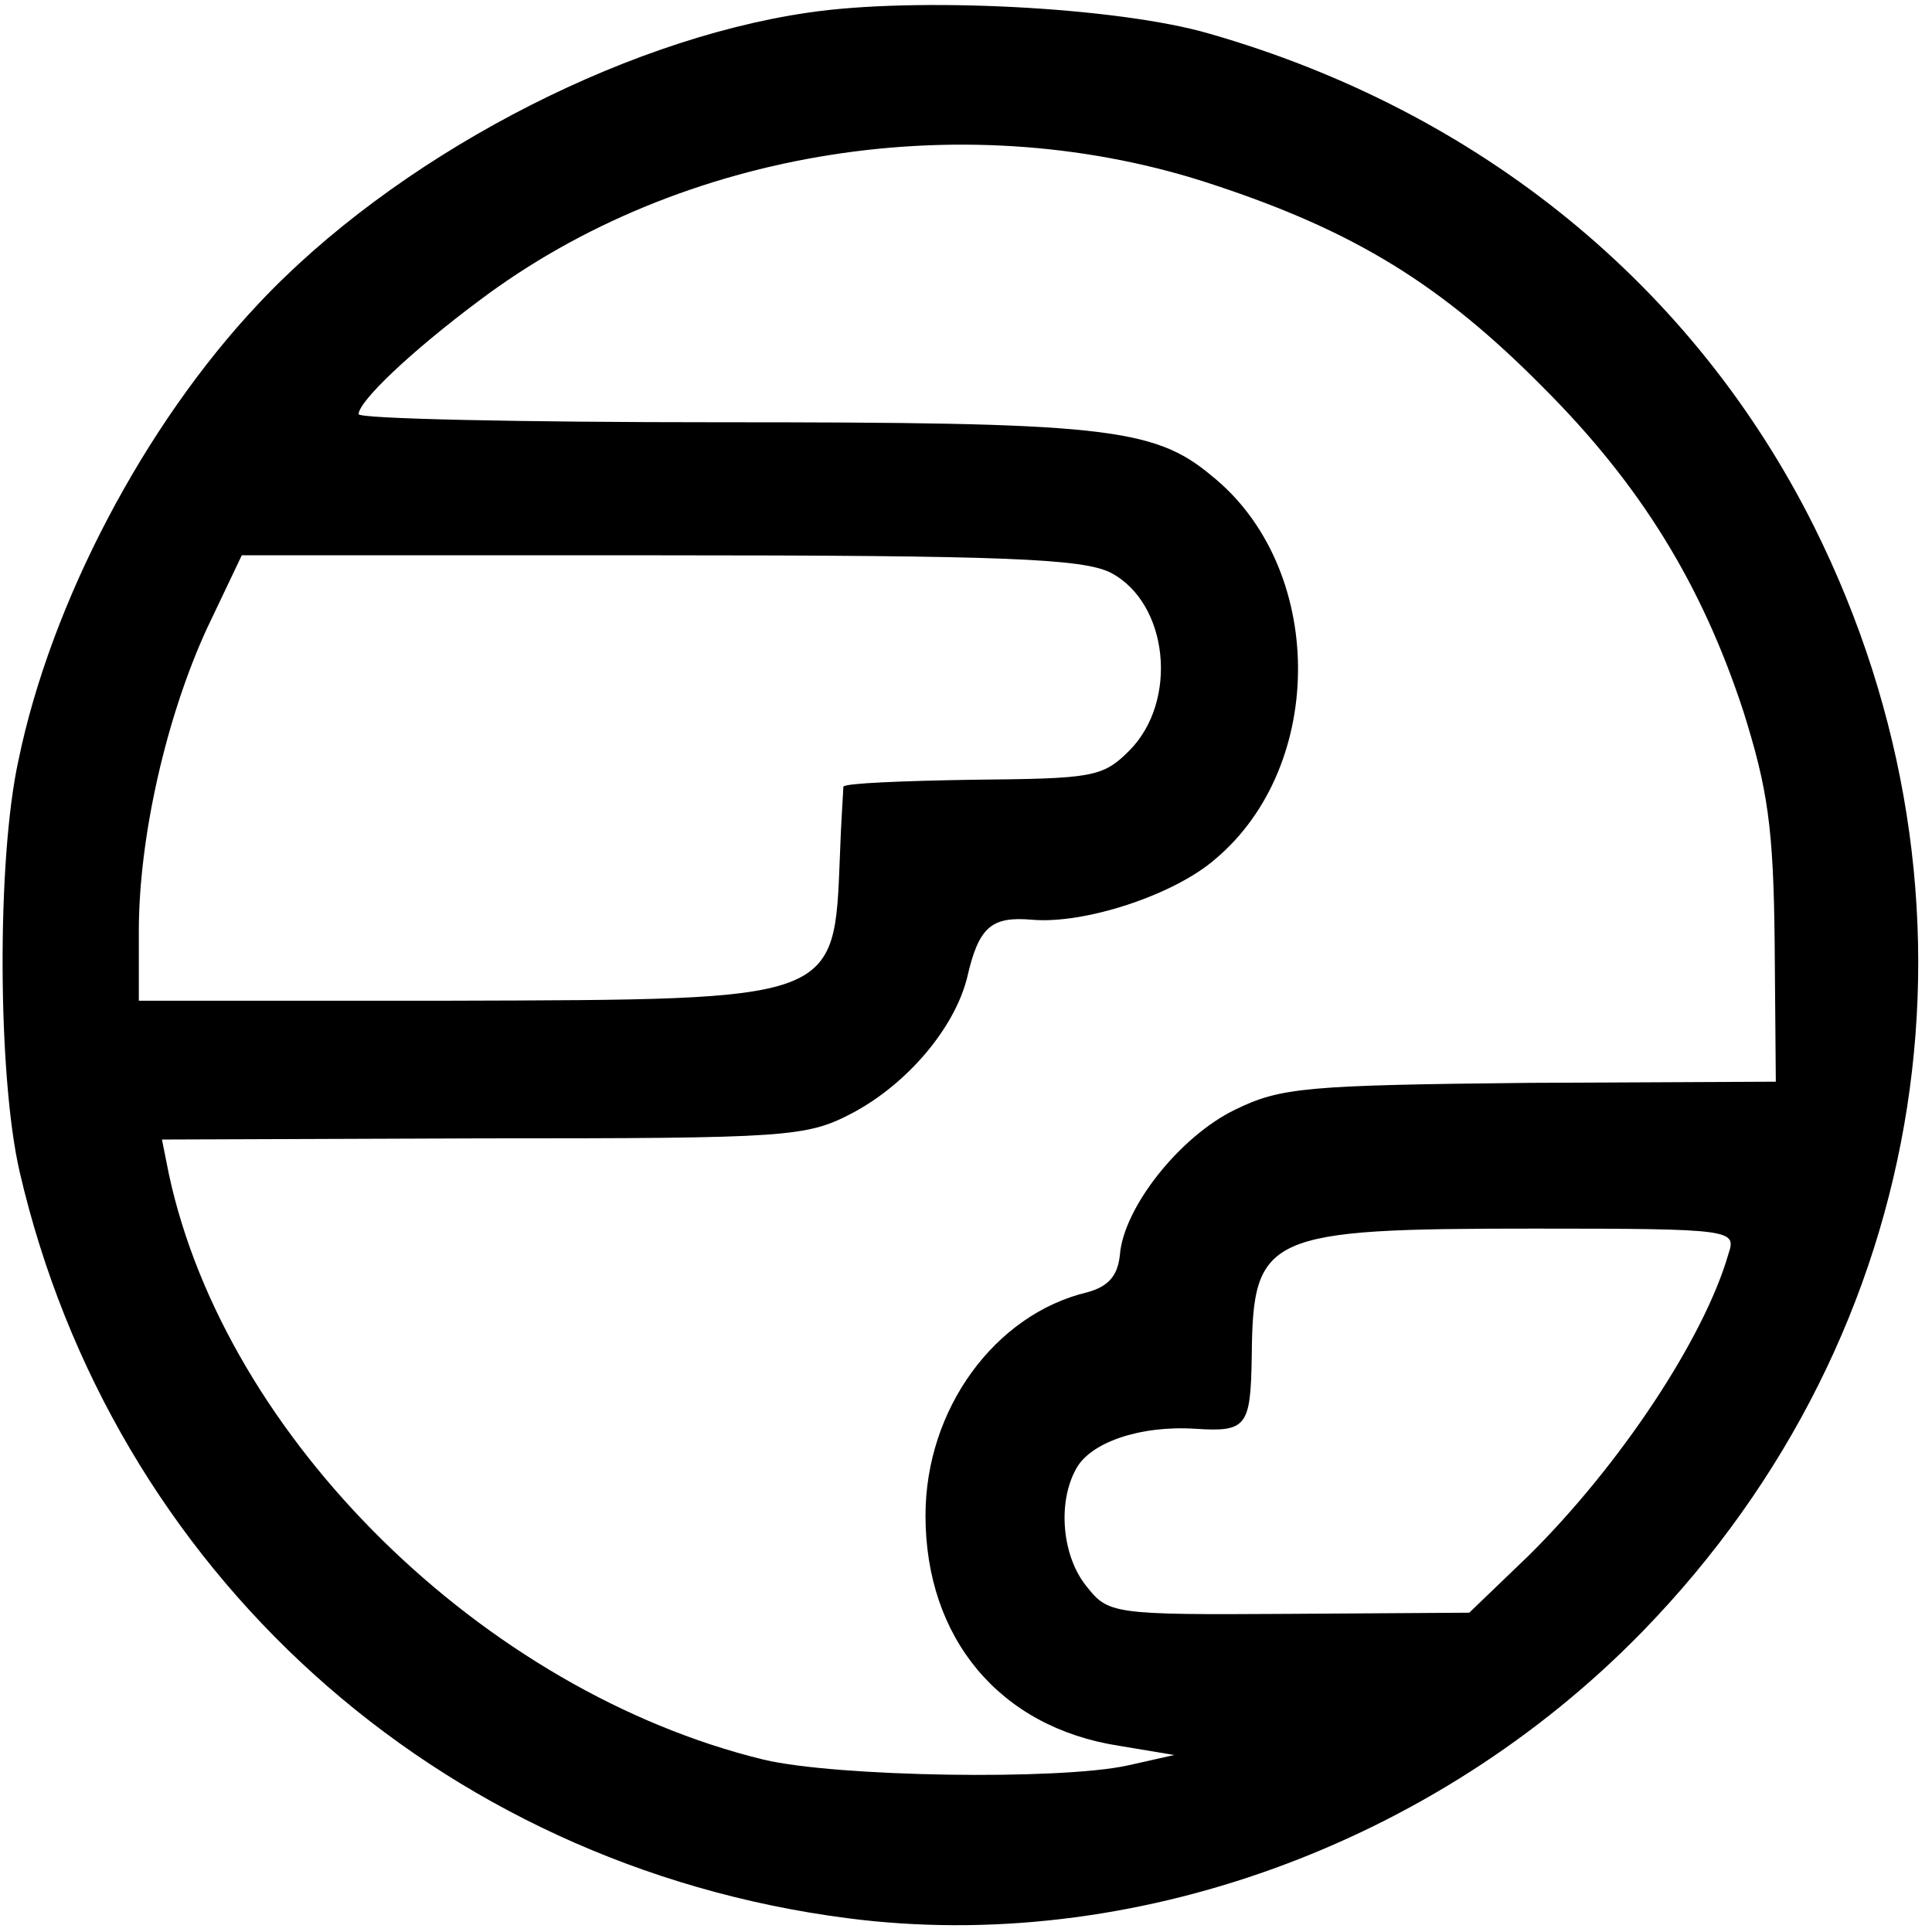 <?xml version="1.0" standalone="no"?>
<!DOCTYPE svg PUBLIC "-//W3C//DTD SVG 20010904//EN"
 "http://www.w3.org/TR/2001/REC-SVG-20010904/DTD/svg10.dtd">
<svg version="1.0" xmlns="http://www.w3.org/2000/svg"
 width="167pt" height="167pt" viewBox="0 0 167 167"
 preserveAspectRatio="xMidYMid meet">
<g transform="translate(0,167) scale(0.1,-0.1)"
fill="#000000" stroke="none">
<path d="M698 1659 c-164 -24 -358 -127 -475 -252 -98 -104 -179 -258 -207
-394 -19 -86 -18 -274 1 -356 80 -345 361 -599 715 -645 245 -32 508 63 688
248 251 258 309 632 148 955 -104 208 -289 359 -523 426 -79 23 -254 32 -347
18z m352 -149 c121 -40 196 -86 284 -175 84 -84 137 -170 173 -280 21 -67 26
-100 27 -200 l1 -120 -212 -1 c-194 -2 -216 -4 -255 -23 -48 -23 -97 -85 -100
-126 -2 -18 -10 -27 -28 -32 -80 -19 -140 -101 -140 -193 0 -106 64 -183 167
-199 l48 -8 -40 -9 c-59 -13 -252 -10 -315 5 -242 59 -465 278 -514 506 l-6
30 277 1 c265 0 280 1 320 22 47 25 88 73 99 117 10 44 21 53 56 50 45 -4 122
21 158 52 97 81 96 253 -3 332 -50 42 -96 46 -426 46 -171 0 -311 3 -311 7 0
11 45 54 104 98 175 132 424 171 636 100z m-90 -335 c50 -26 59 -111 16 -154
-23 -23 -32 -24 -135 -25 -61 -1 -111 -3 -112 -6 0 -3 -2 -30 -3 -60 -5 -126
-1 -124 -337 -125 l-269 0 0 60 c0 82 24 186 59 262 l30 63 361 0 c300 0 366
-3 390 -15z m534 -589 c-21 -73 -94 -183 -173 -261 l-51 -49 -156 -1 c-153 -1
-156 0 -175 24 -21 26 -25 72 -9 101 12 23 55 38 103 35 45 -3 48 2 49 63 1
105 12 110 245 110 172 0 174 -1 167 -22z"/>
</g>
</svg>
